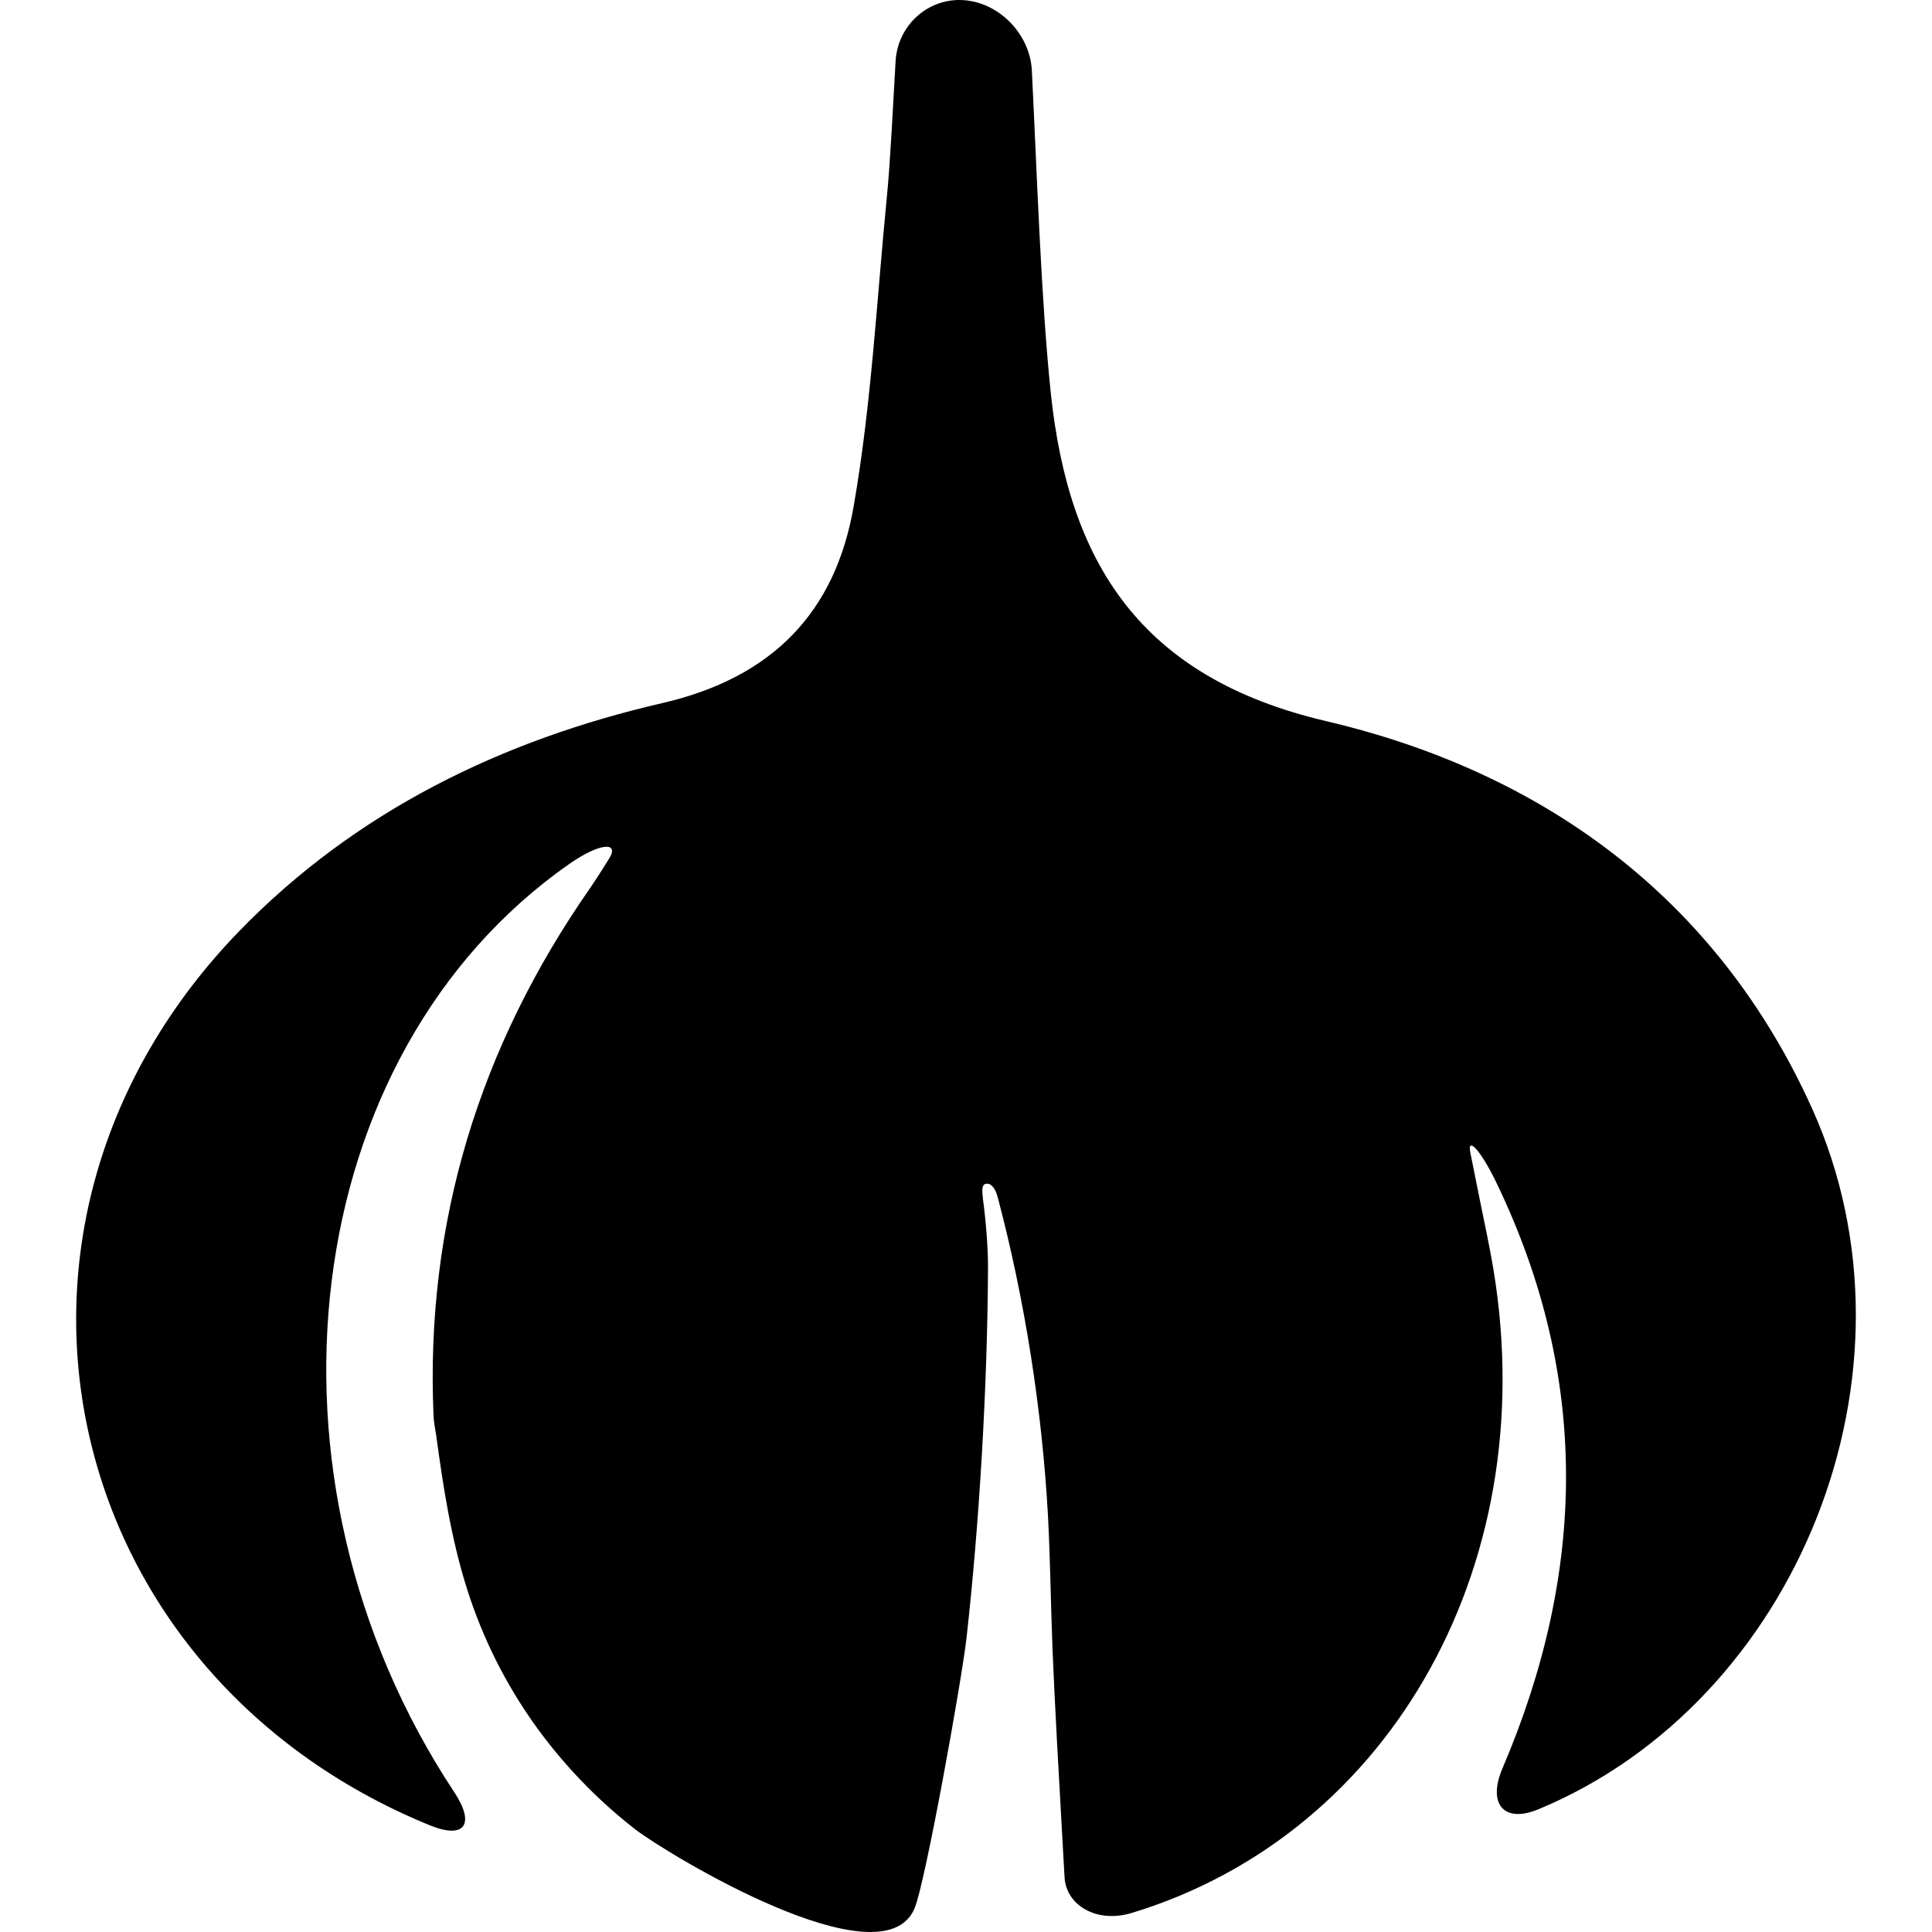 <?xml version="1.0" encoding="iso-8859-1"?>
<!-- Generator: Adobe Illustrator 16.0.0, SVG Export Plug-In . SVG Version: 6.00 Build 0)  -->
<!DOCTYPE svg PUBLIC "-//W3C//DTD SVG 1.1//EN" "http://www.w3.org/Graphics/SVG/1.1/DTD/svg11.dtd">
<svg version="1.1" id="Capa_1" xmlns="http://www.w3.org/2000/svg" xmlns:xlink="http://www.w3.org/1999/xlink" x="0px" y="0px"
	 width="951.244px" height="951.243px" viewBox="0 0 951.244 951.243" style="enable-background:new 0 0 951.244 951.243;"
	 xml:space="preserve">
<g>
	<path d="M653.051,355.086c-91.899-21.5-126.899-78.3-135.7-161.7c-4.8-46.4-6.699-106-9.3-158.6
		c-0.899-17.9-15.899-33.4-33.399-34.7c-17.5-1.3-32.7,12.2-33.7,30.1c-1.4,24-2.601,49.8-4.3,66.8c-5,50.9-7.601,102.3-16.4,152.6
		c-9,51.6-39.6,84-94.2,96.6c-78.8,18.2-150.7,53-208.2,112.2c-139.6,144-90.3,365,93.7,440.301c17.4,7.1,22.5-0.601,12.1-16.301
		c-102.7-155.3-77.1-363.399,56.5-456.9c15.4-10.8,24.9-11,19.8-2.8c-3.5,5.6-6.4,10.199-9.5,14.699
		c-54.4,78.101-81.1,164.601-77,259.601c0.1,3.2,0.8,6.399,1.3,9.6c3.5,25.9,7.5,51.8,15.5,76.7c7.5,23.4,18.6,45.6,32.9,65.7
		c13.9,19.5,30.7,37,49.6,51.7c15.7,12.1,121.6,76.399,137.5,39c5.3-12.301,23.1-111.5,25.6-133c6.4-56.9,10.4-125.7,10.6-183
		c0-9.301-1-22.5-2.5-33.4c-0.4-4-1.101-8.4,3.2-7.3c2.5,1.3,3.5,4.2,4.3,7.3c13.2,50.1,21.6,103.9,24.5,155.5
		c1.2,22.3,1.399,44.7,2.3,67c1.2,28.9,2.9,57.8,4.5,86.7c0.5,8.3,0.9,16.6,1.4,24.899c0.8,13.7,15.8,22.7,33,17.5
		c128.399-38.899,204.899-174.399,176.899-324c-2.2-11.8-4.8-23.6-7.1-35.399c-1-5-2-9.9-3-14.9c-1.7-8.2,4.899-1.8,13,15.101
		c45.7,95,44.3,190.899,2.8,288c-7.4,17.3,0.5,27.3,17.8,20.1c127.3-52.9,193.2-215.3,134.601-345.1
		C845.152,441.586,759.152,379.987,653.051,355.086z"/>
</g>
<g>
</g>
<g>
</g>
<g>
</g>
<g>
</g>
<g>
</g>
<g>
</g>
<g>
</g>
<g>
</g>
<g>
</g>
<g>
</g>
<g>
</g>
<g>
</g>
<g>
</g>
<g>
</g>
<g>
</g>
</svg>
